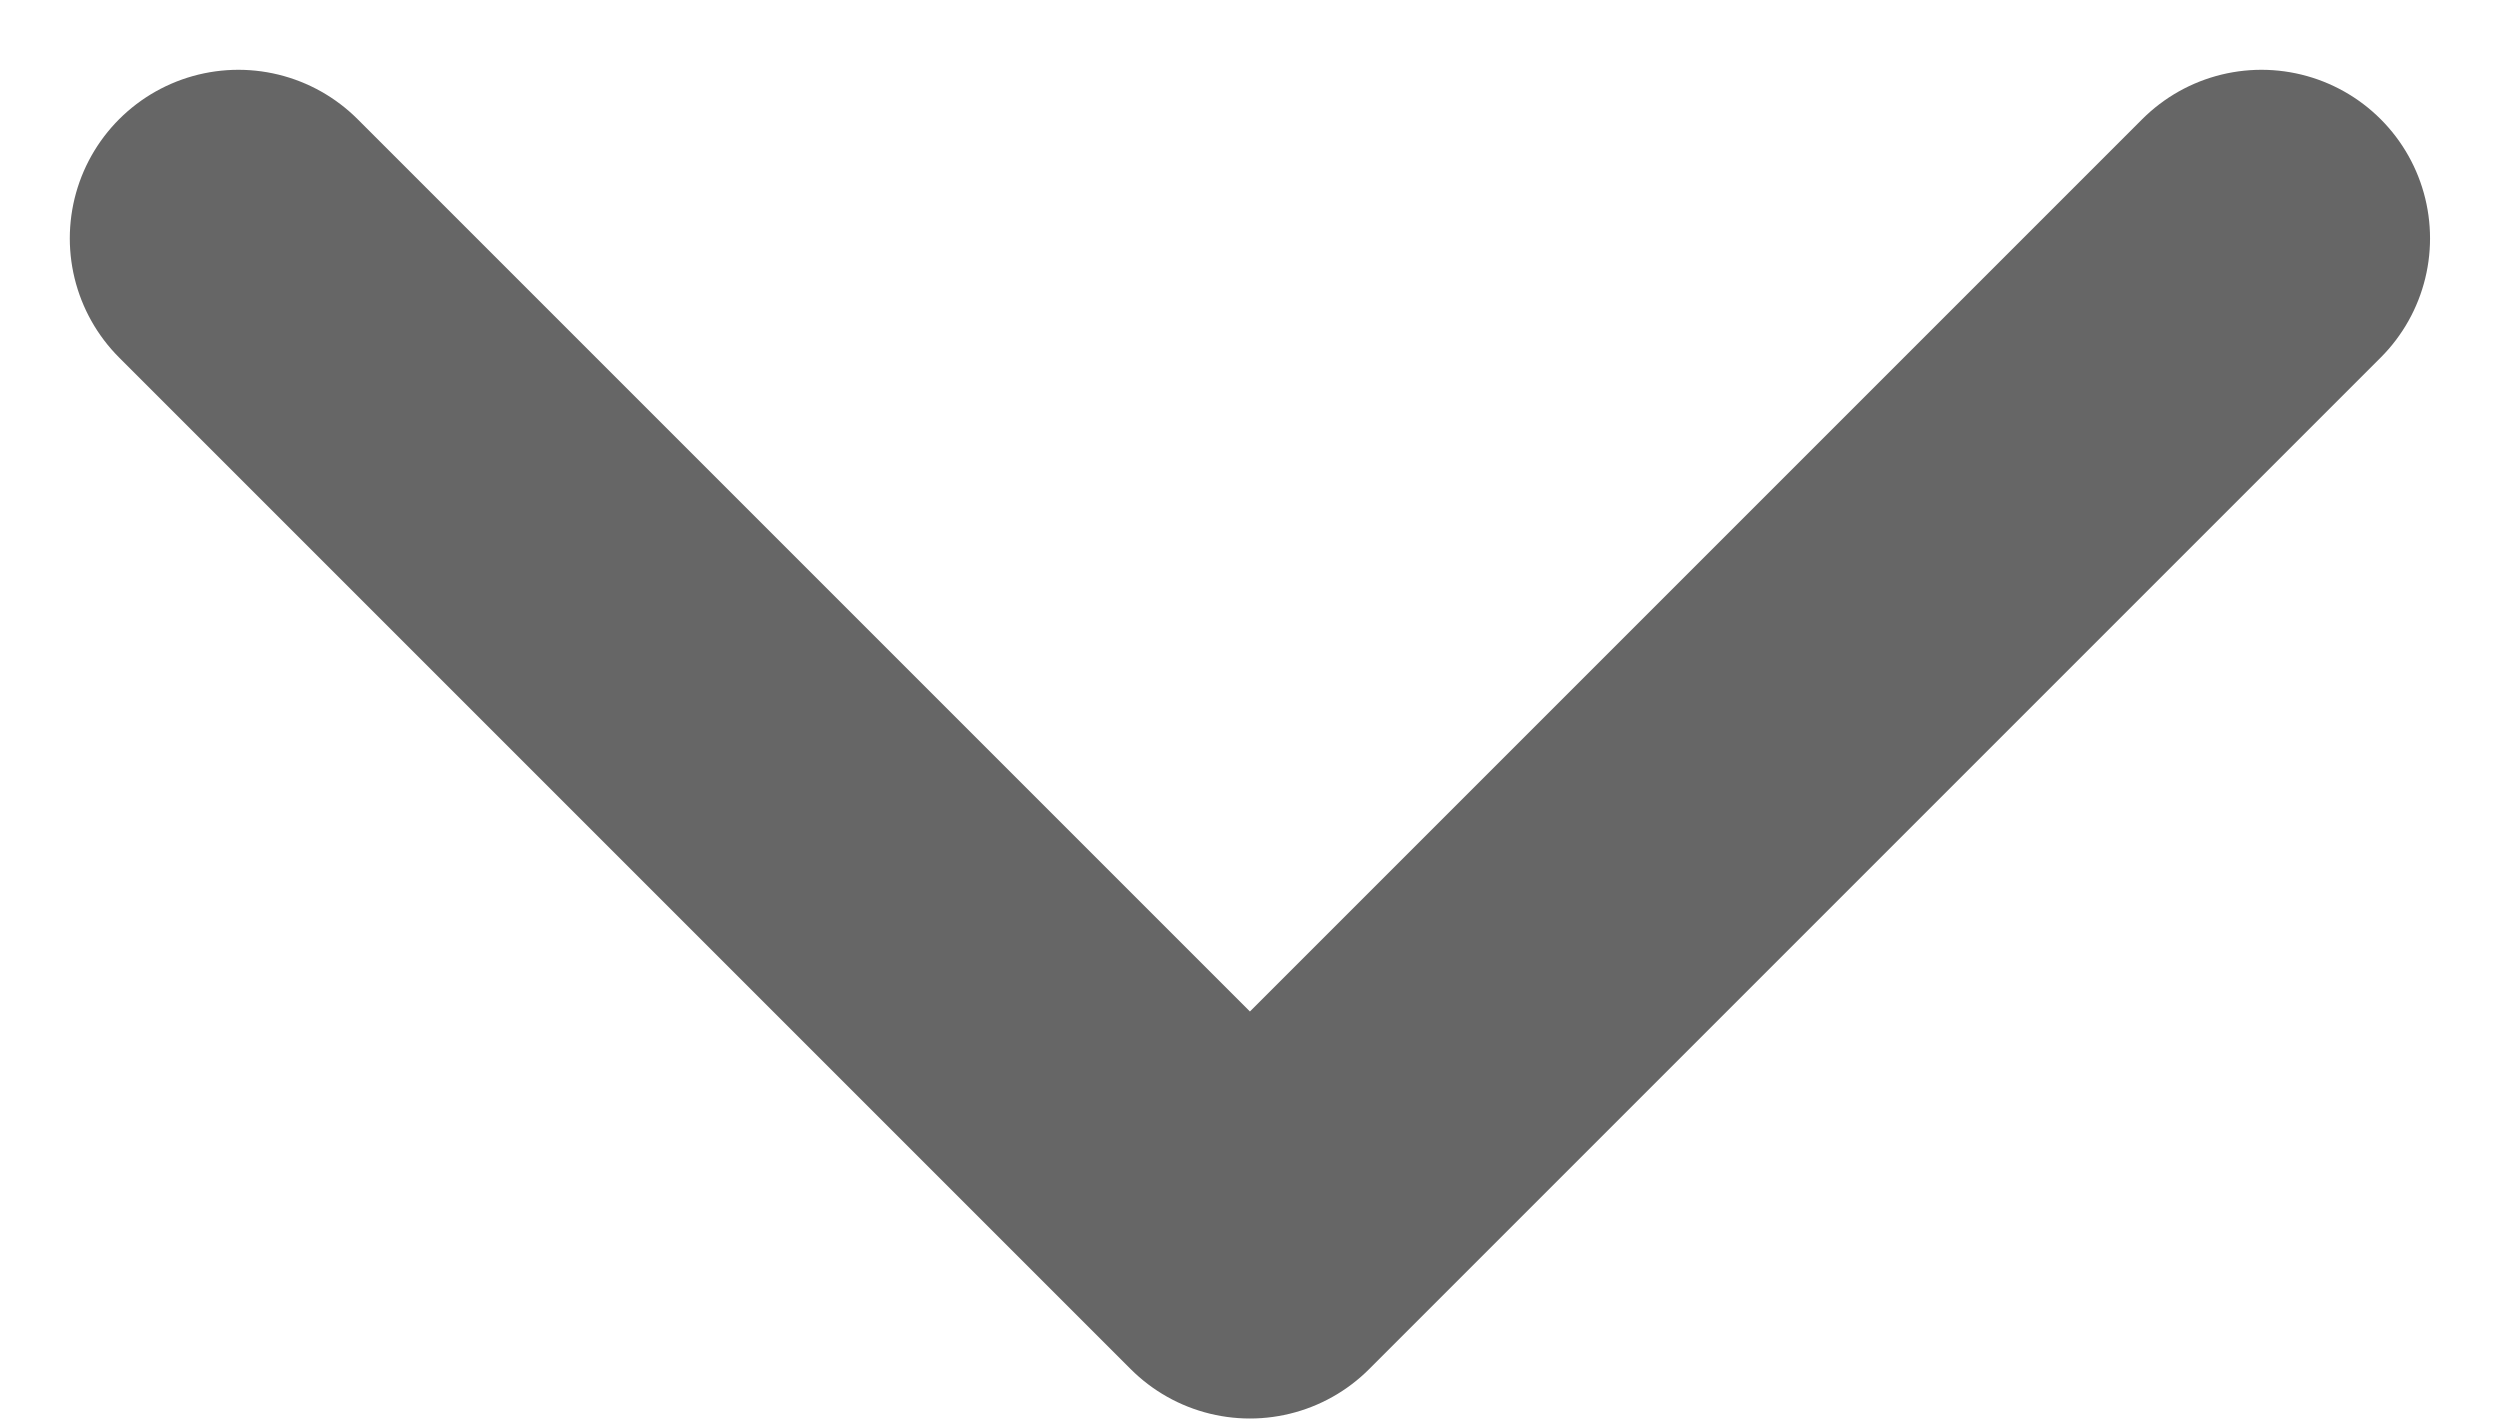 <svg xmlns="http://www.w3.org/2000/svg" width="14.829" height="8.414" viewBox="0 0 14.829 8.414">
  <path id="_복사" data-name="&gt; 복사" d="M344,81l-6,6-6-6" transform="translate(-330.586 -79.586)" fill="none" stroke="#666" stroke-linecap="round" stroke-linejoin="round" stroke-width="2"/>
</svg>

